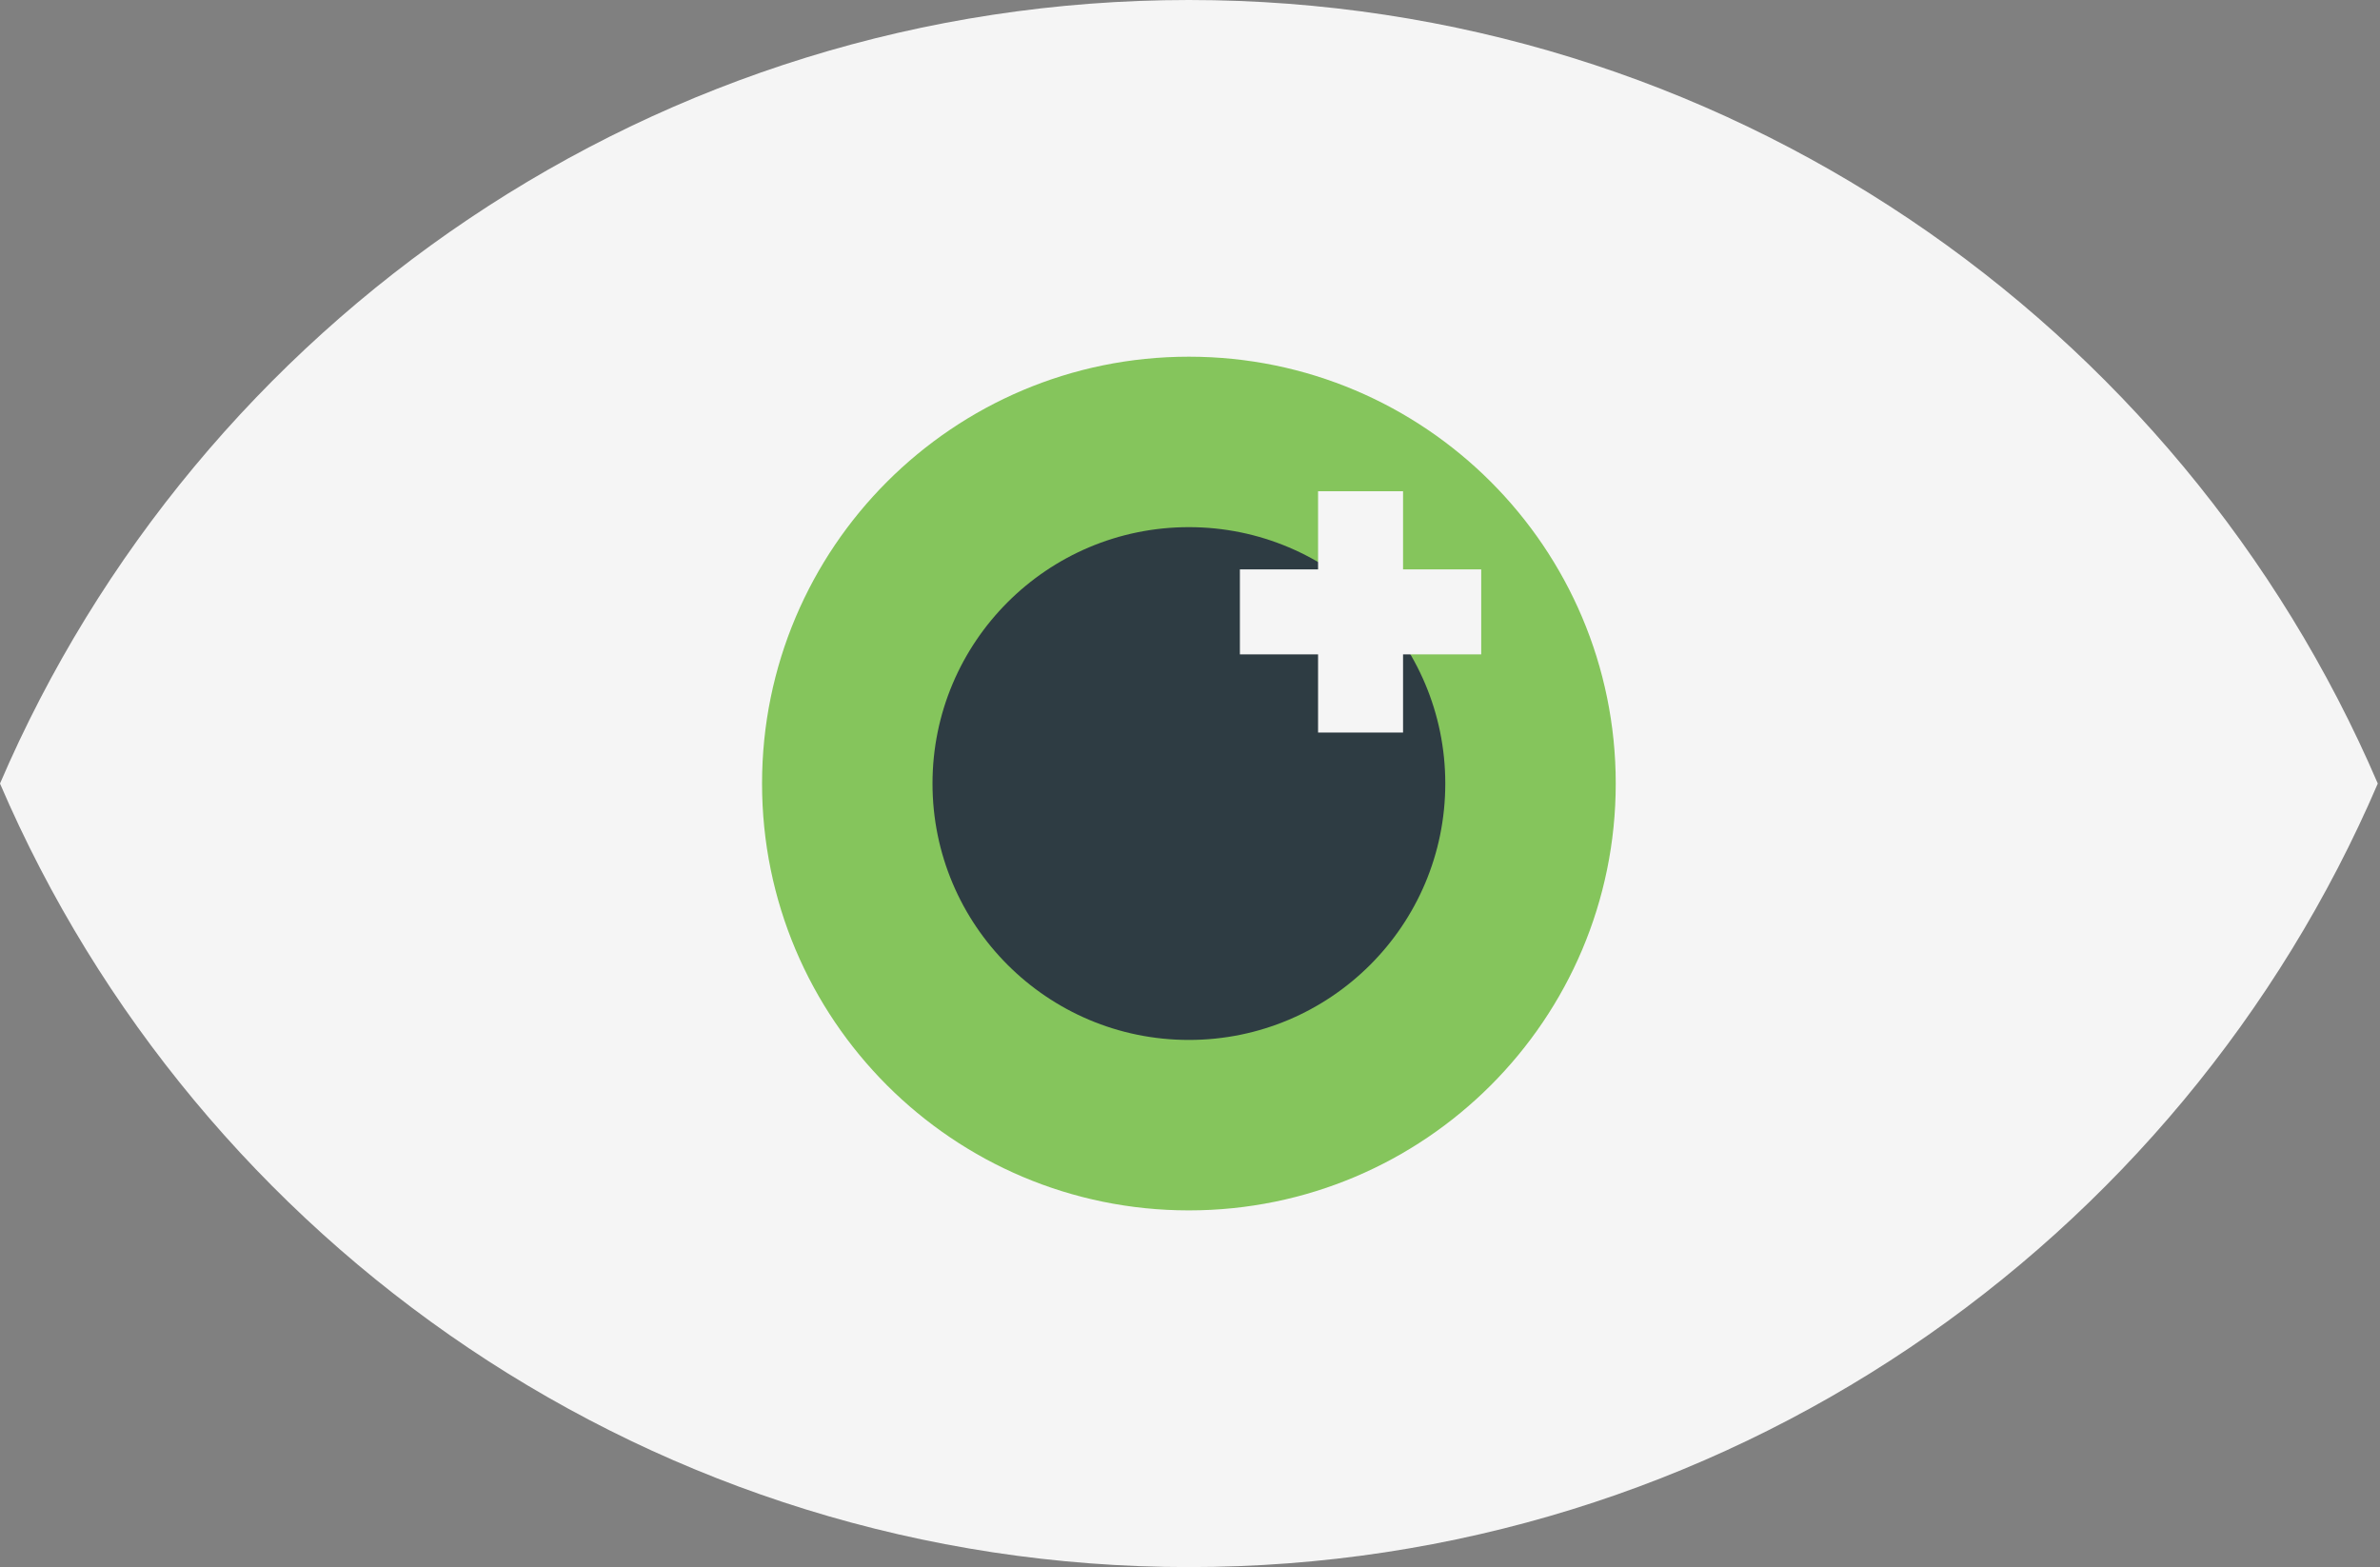 <?xml version="1.0" encoding="UTF-8"?> <svg xmlns="http://www.w3.org/2000/svg" xmlns:xlink="http://www.w3.org/1999/xlink" width="486px" height="320px" viewBox="0 0 486 320" version="1.1"><rect x="0" y="0" width="486" height="320" fill="#808080" stroke="none"/><title>eye</title><g id="Designs" stroke="none" stroke-width="1" fill="none" fill-rule="evenodd"><g id="Courses" transform="translate(-557, -386)"><g id="eye" transform="translate(557, 386)"><path d="M242.774,320 C351.664,320 445.15,254.093 485.548,160.001 C445.15,65.907 351.664,0 242.774,0 C133.883,0 40.398,65.907 0,160.001 C40.398,254.093 133.883,320 242.774,320" id="Fill-1" fill="#F5F5F5"></path><path d="M329.936,160 C329.936,208.138 290.913,247.163 242.773,247.163 C194.636,247.163 155.612,208.138 155.612,160 C155.612,111.862 194.636,72.837 242.773,72.837 C290.913,72.837 329.936,111.862 329.936,160" id="Fill-3" fill="#85C55C"></path><path d="M295.13,160 C295.13,188.915 271.689,212.356 242.774,212.356 C213.859,212.356 190.418,188.915 190.418,160 C190.418,131.085 213.859,107.644 242.774,107.644 C271.689,107.644 295.13,131.085 295.13,160" id="Fill-5" fill="#2E3C43"></path><polygon id="Fill-7" fill="#F5F5F5" points="302.465 116.27 286.505 116.27 286.505 100.309 269.151 100.309 269.151 116.27 253.189 116.27 253.189 133.624 269.151 133.624 269.151 149.584 286.505 149.584 286.505 133.624 302.465 133.624"></polygon></g></g></g></svg> 